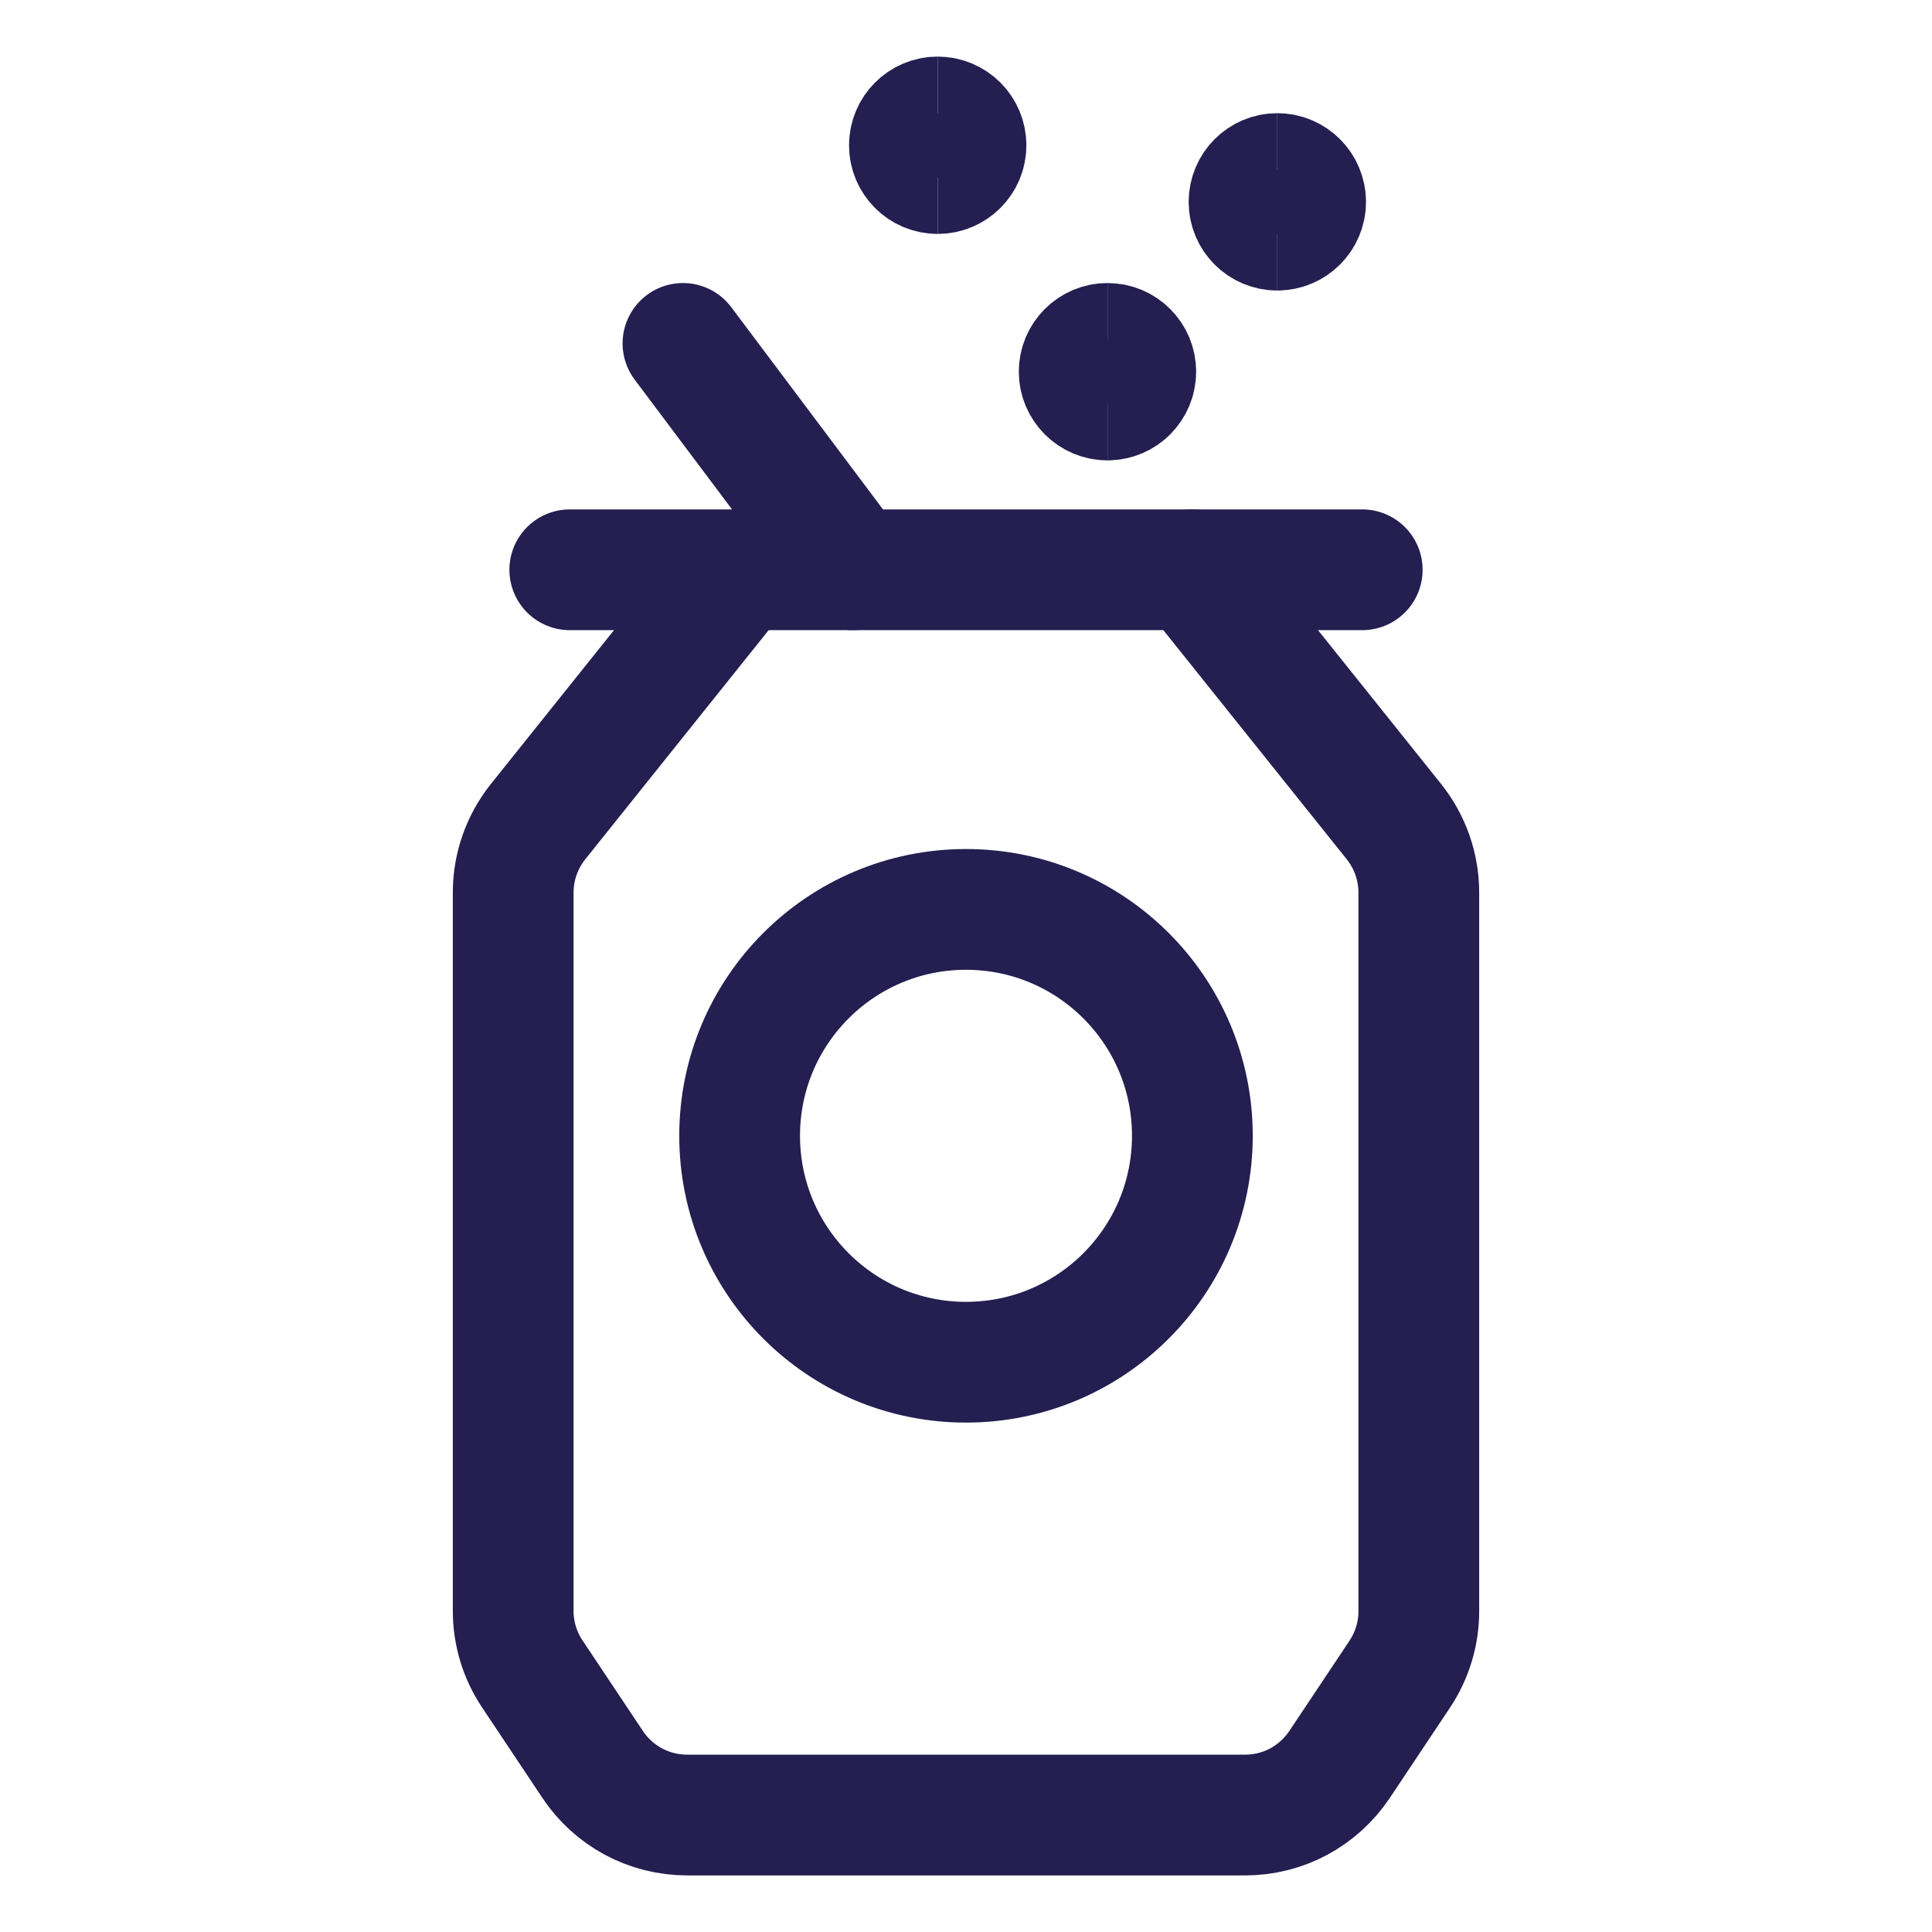 <svg width="24" height="24" viewBox="0 0 24 24" fill="none" xmlns="http://www.w3.org/2000/svg">
<path d="M7.078 7.078H16.922" stroke="#241E51" stroke-width="1.5" stroke-linecap="round" stroke-linejoin="round"/>
<path d="M10.594 7.078L8.484 4.266" stroke="#241E51" stroke-width="1.5" stroke-linecap="round" stroke-linejoin="round"/>
<path d="M11.648 2.156C11.454 2.156 11.297 1.999 11.297 1.805C11.297 1.611 11.454 1.453 11.648 1.453" stroke="#241E51" stroke-width="1.5"/>
<path d="M11.648 2.156C11.843 2.156 12 1.999 12 1.805C12 1.611 11.843 1.453 11.648 1.453" stroke="#241E51" stroke-width="1.5"/>
<path d="M15.867 2.859C15.673 2.859 15.516 2.702 15.516 2.508C15.516 2.314 15.673 2.156 15.867 2.156" stroke="#241E51" stroke-width="1.5"/>
<path d="M15.867 2.859C16.061 2.859 16.219 2.702 16.219 2.508C16.219 2.314 16.061 2.156 15.867 2.156" stroke="#241E51" stroke-width="1.5"/>
<path d="M13.758 4.969C13.564 4.969 13.406 4.811 13.406 4.617C13.406 4.423 13.564 4.266 13.758 4.266" stroke="#241E51" stroke-width="1.5"/>
<path d="M13.758 4.969C13.952 4.969 14.109 4.811 14.109 4.617C14.109 4.423 13.952 4.266 13.758 4.266" stroke="#241E51" stroke-width="1.5"/>
<path d="M9.188 7.078L6.683 10.208C6.484 10.458 6.375 10.768 6.375 11.087V20.012C6.375 20.29 6.457 20.561 6.611 20.792L7.361 21.917C7.489 22.11 7.663 22.269 7.867 22.379C8.071 22.489 8.299 22.546 8.531 22.547H15.469C15.7 22.547 15.928 22.49 16.132 22.381C16.336 22.271 16.51 22.113 16.639 21.921L17.389 20.796C17.543 20.564 17.626 20.291 17.625 20.012V11.087C17.625 10.768 17.516 10.458 17.317 10.208L14.812 7.078" stroke="#241E51" stroke-width="1.5" stroke-linecap="round" stroke-linejoin="round"/>
<path d="M12 16.922C13.553 16.922 14.812 15.663 14.812 14.109C14.812 12.556 13.553 11.297 12 11.297C10.447 11.297 9.188 12.556 9.188 14.109C9.188 15.663 10.447 16.922 12 16.922Z" stroke="#241E51" stroke-width="1.5" stroke-linecap="round" stroke-linejoin="round"/>
</svg>
